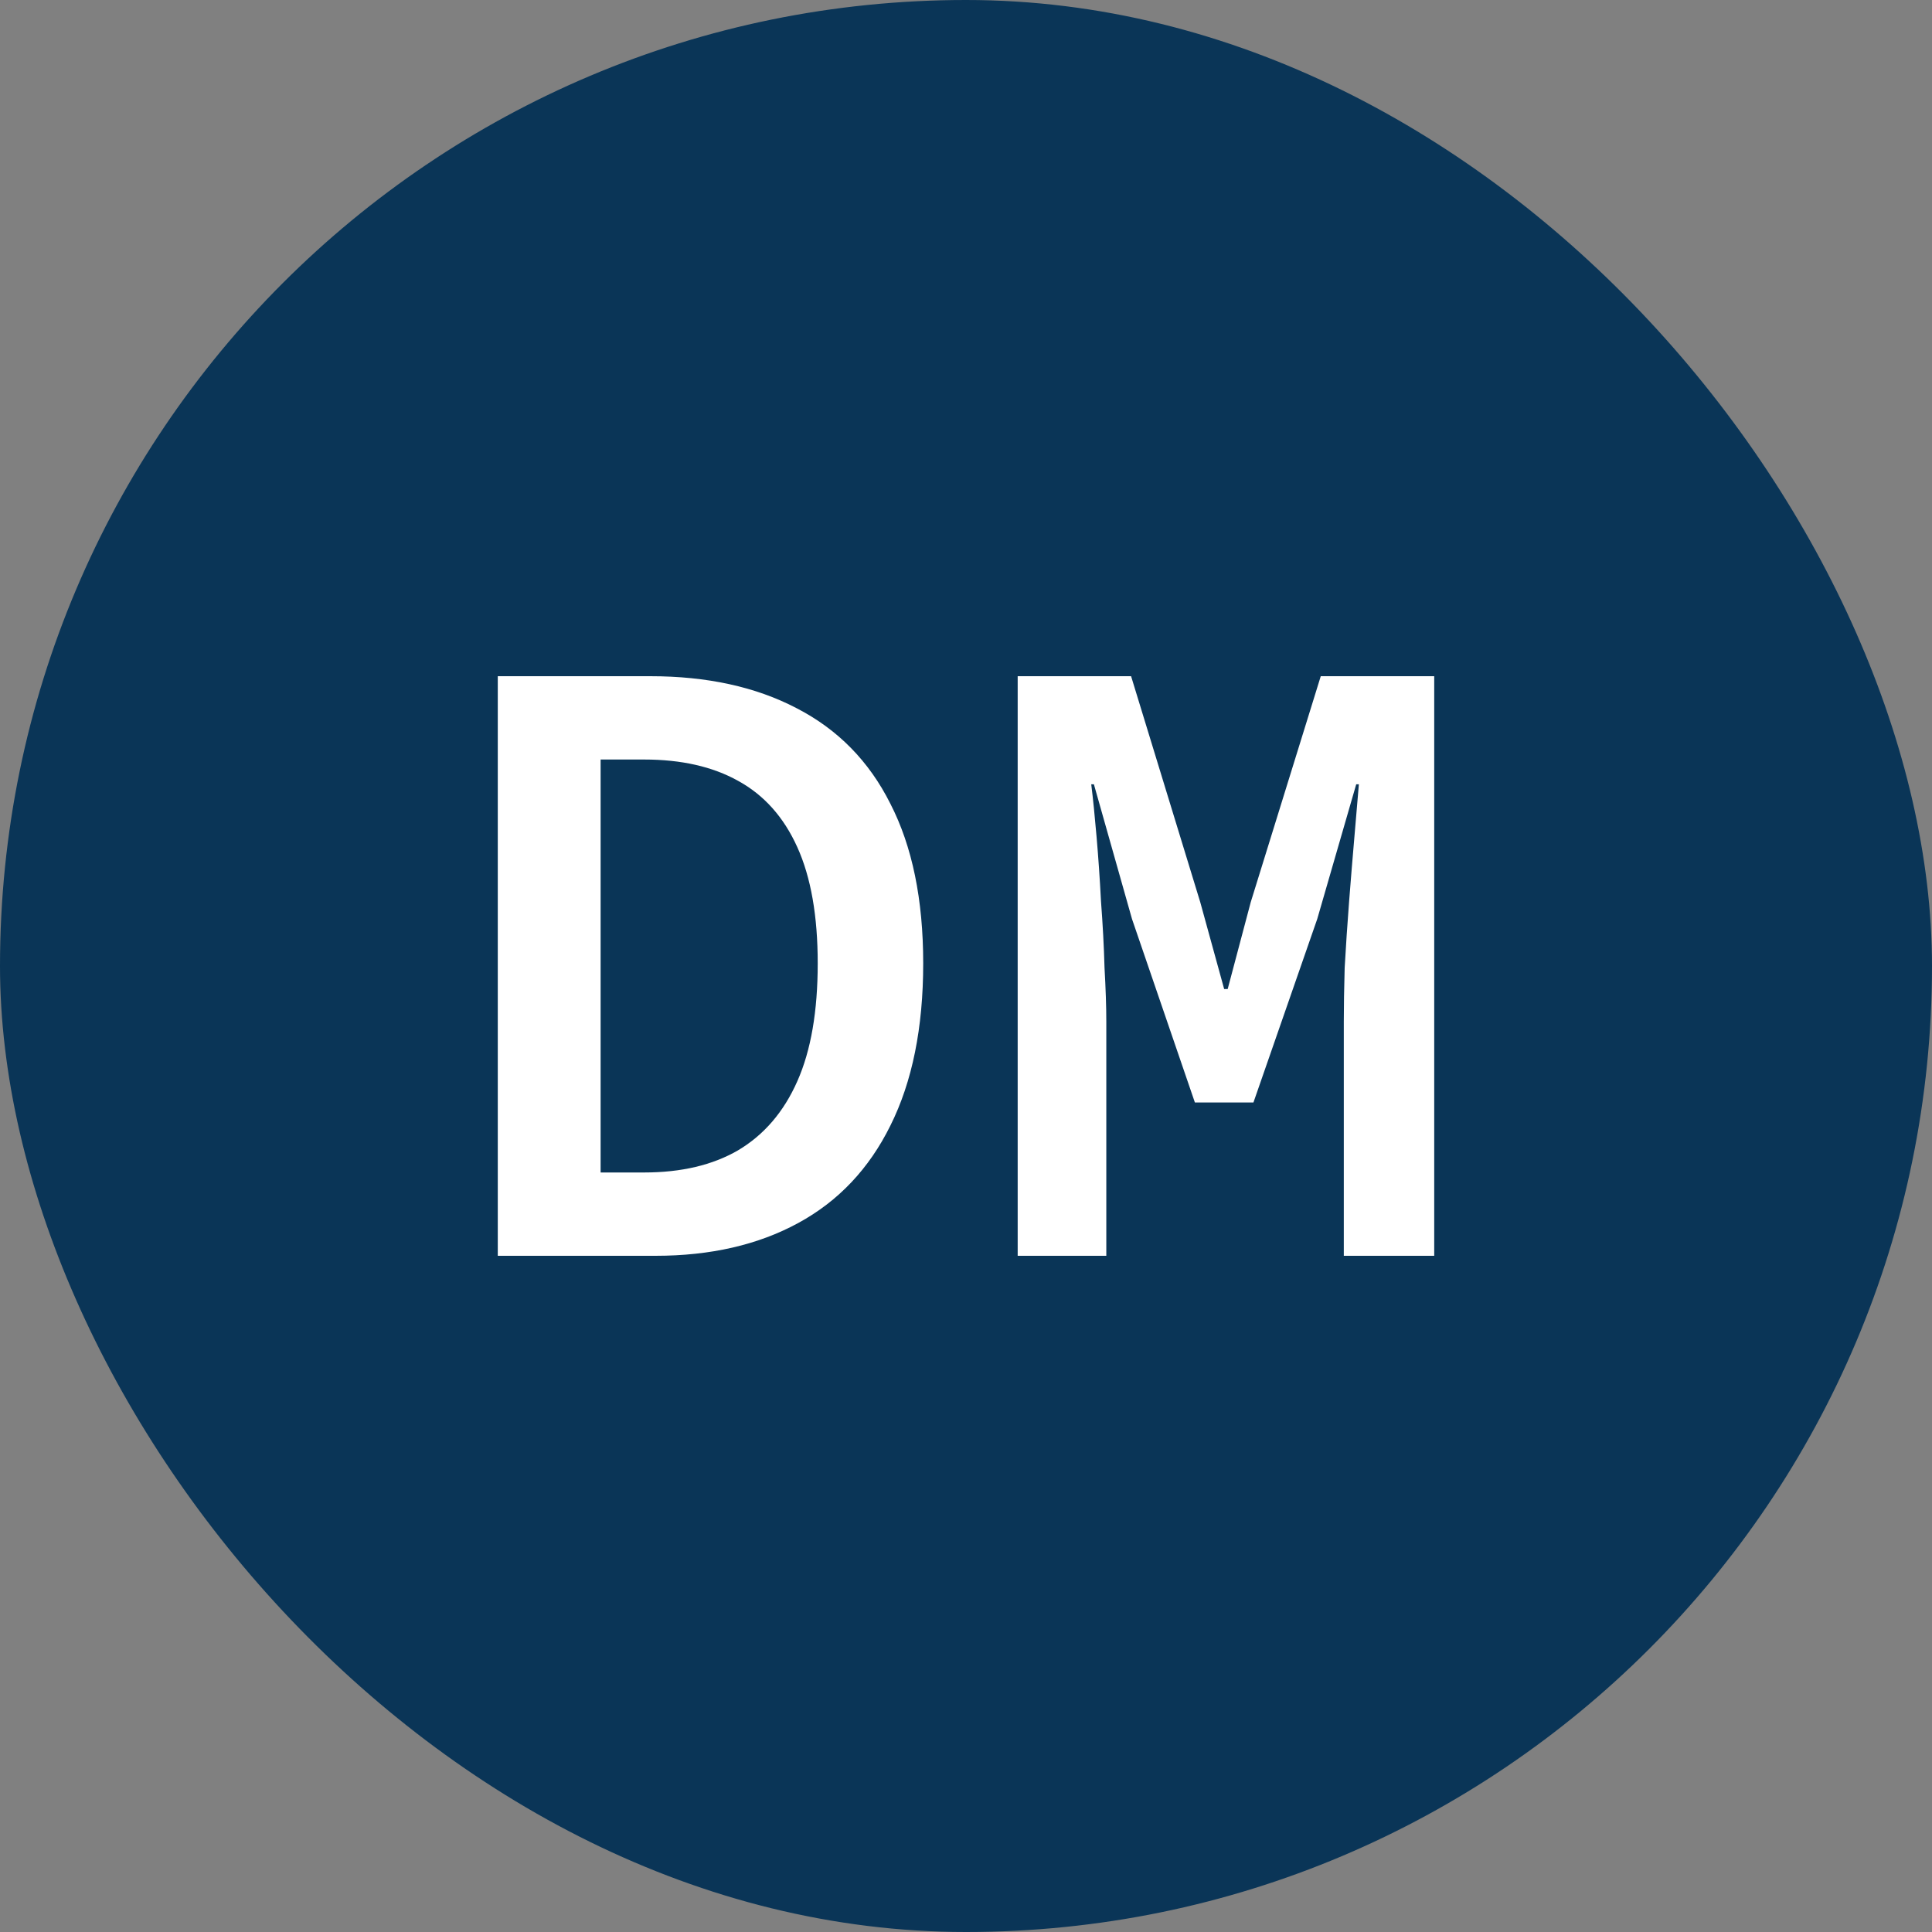 <?xml version="1.0" encoding="UTF-8" standalone="no"?><svg width="40" height="40" viewBox="0 0 40 40" fill="none" xmlns="http://www.w3.org/2000/svg">
<rect x="0" y="0" width="40" height="40" fill="#808080" stroke="none"/>
<rect width="40" height="40" rx="20" fill="#0A3557"/>
<path d="M21.07 26V14H23.418L24.85 18.679L25.345 20.477H25.418L25.895 18.679L27.345 14H29.694V26H27.822V21.156C27.822 20.838 27.828 20.465 27.84 20.037C27.865 19.596 27.895 19.138 27.932 18.661C27.969 18.183 28.006 17.737 28.042 17.321C28.079 16.893 28.11 16.532 28.134 16.238H28.079L27.272 19.027L25.951 22.826H24.739L23.437 19.027L22.648 16.238H22.593C22.63 16.532 22.666 16.893 22.703 17.321C22.739 17.737 22.77 18.183 22.795 18.661C22.831 19.138 22.856 19.596 22.868 20.037C22.892 20.465 22.905 20.838 22.905 21.156V26H21.07Z" fill="white"/>
<path d="M10.306 26V14H13.462C14.637 14 15.646 14.22 16.49 14.661C17.346 15.101 17.994 15.761 18.435 16.642C18.887 17.523 19.114 18.624 19.114 19.945C19.114 21.278 18.887 22.398 18.435 23.303C17.994 24.196 17.358 24.869 16.527 25.321C15.695 25.774 14.71 26 13.572 26H10.306ZM12.435 24.275H13.334C14.105 24.275 14.753 24.122 15.279 23.817C15.817 23.498 16.227 23.021 16.508 22.385C16.79 21.749 16.93 20.936 16.93 19.945C16.93 18.966 16.79 18.165 16.508 17.541C16.227 16.917 15.817 16.459 15.279 16.165C14.753 15.872 14.105 15.725 13.334 15.725H12.435V24.275Z" fill="white"/>
</svg>
